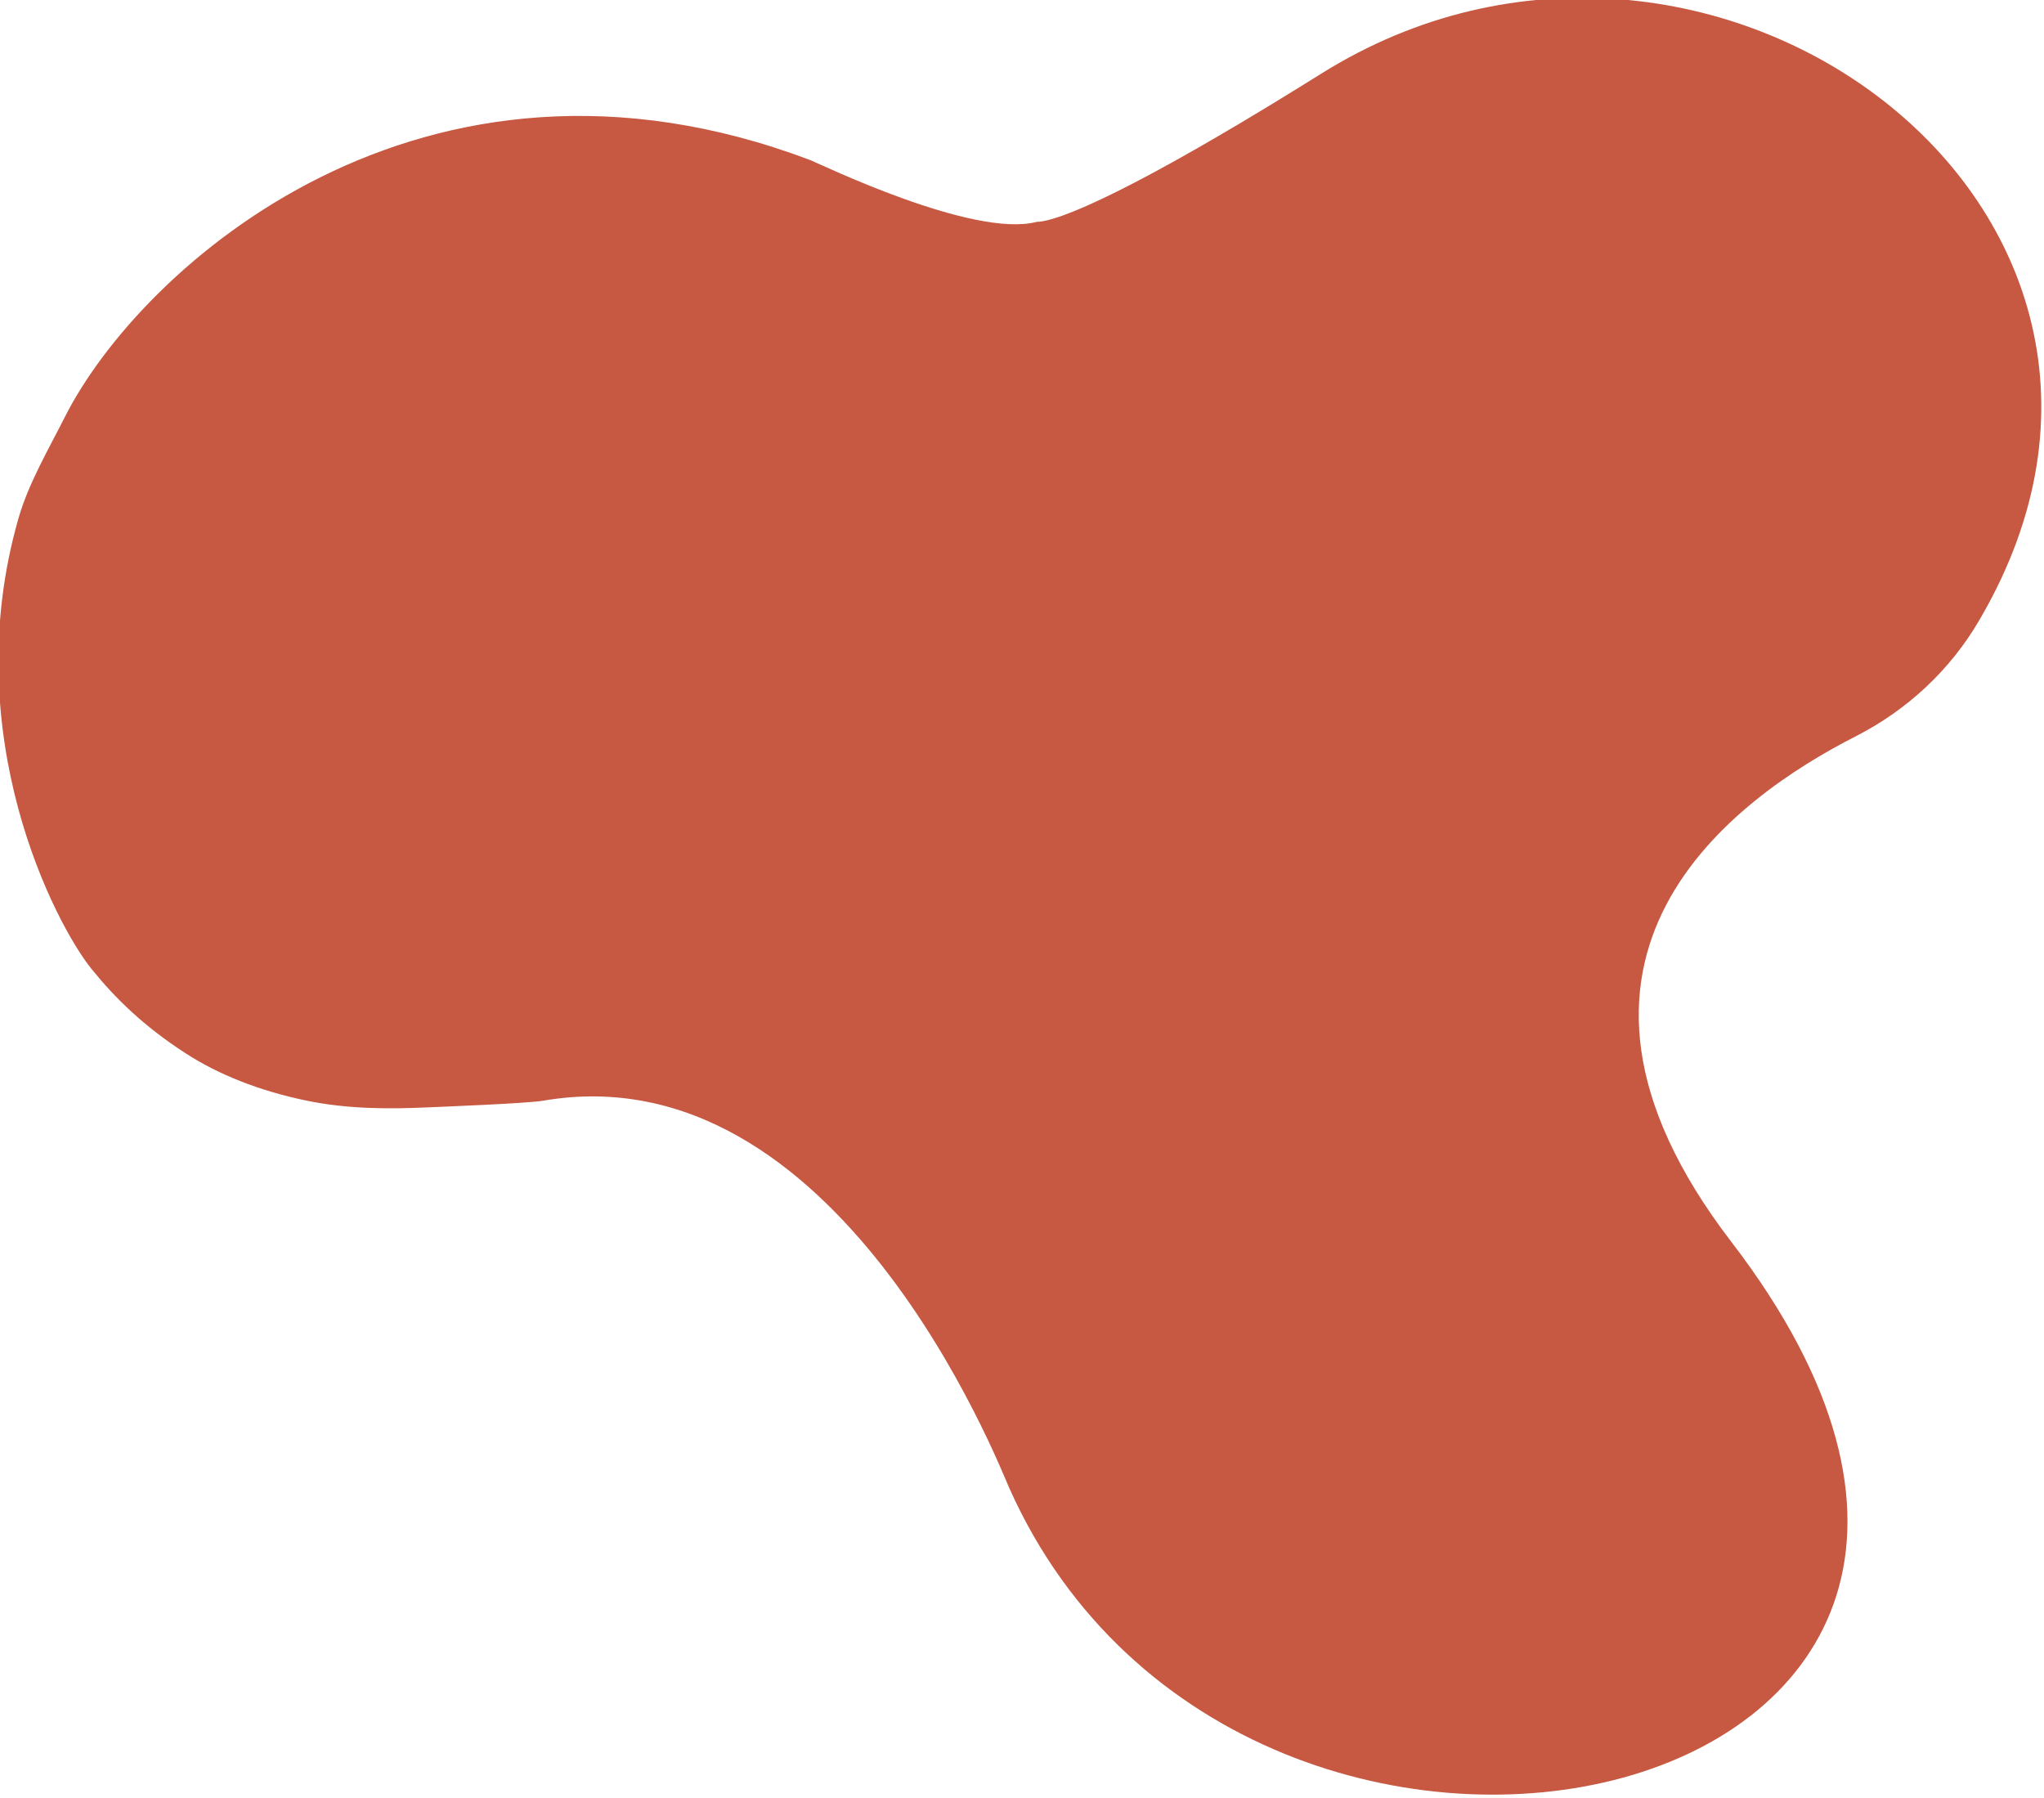 <svg width="879px" height="773px" viewBox="0 0 879 773" xmlns="http://www.w3.org/2000/svg" xmlns:xlink="http://www.w3.org/1999/xlink" style="fill-rule:evenodd;clip-rule:evenodd;stroke-linejoin:round;stroke-miterlimit:2;">
    <g transform="matrix(-0.899,0.438,-0.438,-0.899,2940.74,-1155.12)">
        <path d="M2652.51,-27.739C2778.15,-41.045 2789.47,-31.659 2790.59,-31.434C2818.27,-25.875 2863.51,31.963 2866.42,35.06C2988.89,165.015 3145.49,119.724 3202.79,76.317C3215.93,66.369 3229.62,57.248 3239.94,45.803C3304.9,-26.241 3302.15,-118.364 3296.63,-142.258C3292.99,-158.012 3287.26,-174.148 3276.16,-192.53C3267.36,-207.099 3254.78,-220.811 3238.75,-233.285C3223.89,-244.856 3207.25,-252.76 3192.93,-258.966C3187.31,-261.402 3153.47,-276.295 3146.91,-278.2C3023.68,-313.975 3039.22,-504.063 3039.61,-515.811C3047.8,-765.322 2652.36,-859.412 2714.1,-556.568C2745.05,-404.789 2628.84,-385.624 2570.83,-384.575C2546.01,-384.127 2521.81,-376.79 2501.14,-362.948C2500.66,-362.626 2500.17,-362.298 2499.68,-361.965C2331.36,-248.159 2458.49,-7.19 2652.51,-27.739Z" style="fill:rgb(199,88,65);fill-rule:nonzero;"/>
    </g>
</svg>